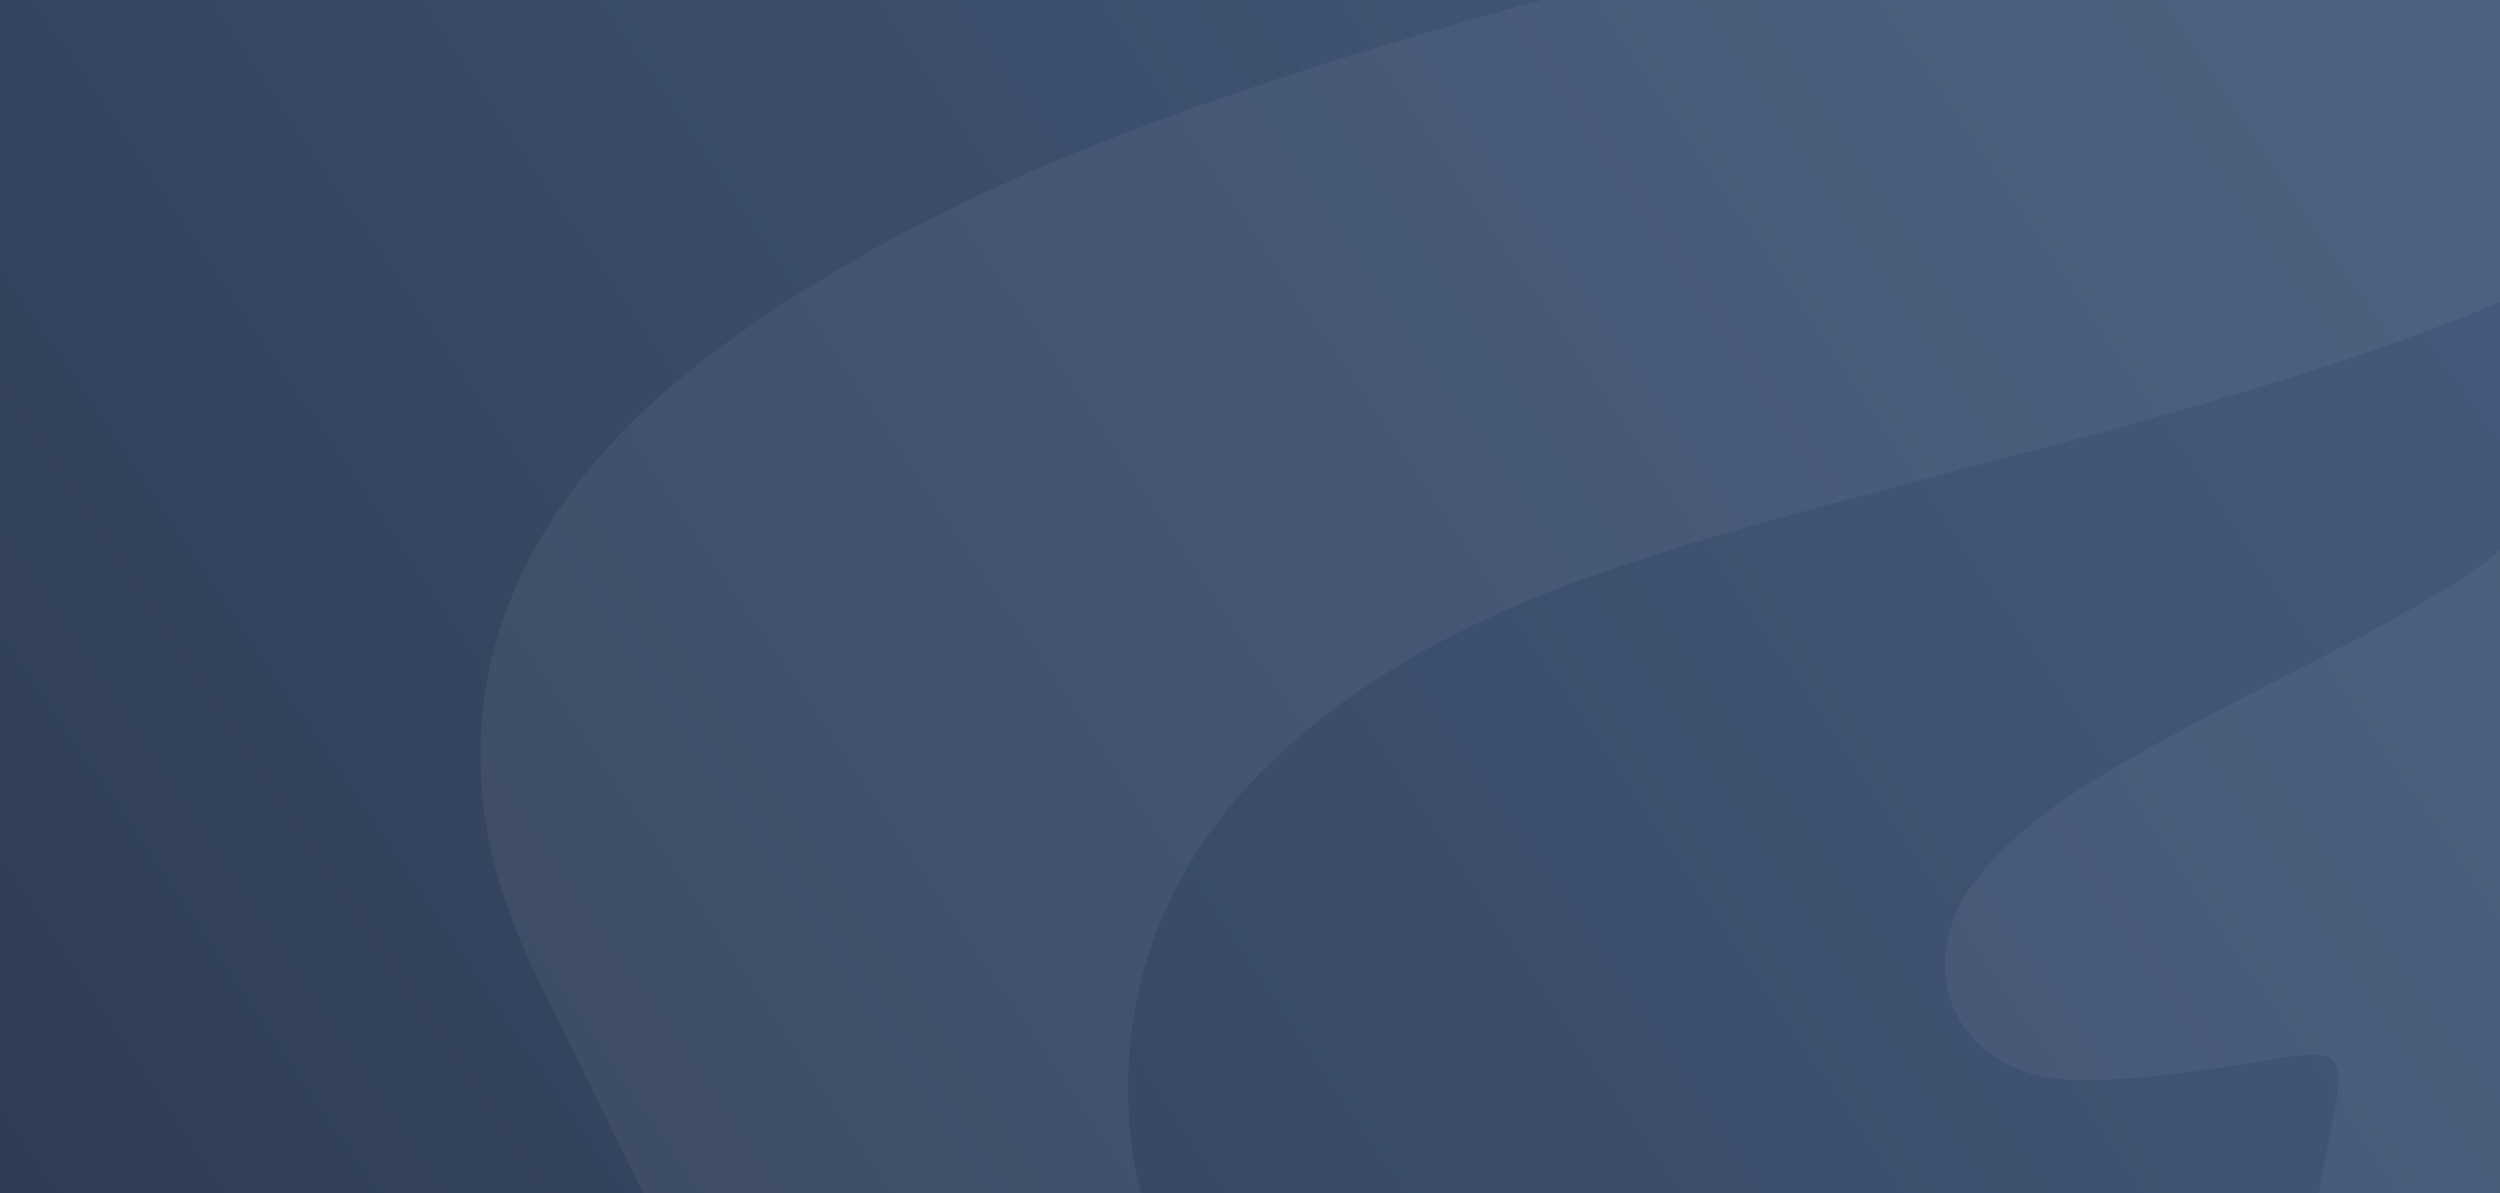 <?xml version="1.0" encoding="UTF-8" standalone="no"?>
<svg
   width="1366"
   height="652"
   viewBox="0 0 1366 652"
   fill="none"
   version="1.1"
   id="svg7"
   sodipodi:docname="default-block-cover-redesign.svg"
   inkscape:version="1.3.2 (091e20ef0f, 2023-11-25, custom)"
   xmlns:inkscape="http://www.inkscape.org/namespaces/inkscape"
   xmlns:sodipodi="http://sodipodi.sourceforge.net/DTD/sodipodi-0.dtd"
   xmlns="http://www.w3.org/2000/svg"
   xmlns:svg="http://www.w3.org/2000/svg">
  <rect x="0" y="0" width="1366" height="652" fill="#333333" stroke="none"/>
  <sodipodi:namedview
     id="namedview7"
     pagecolor="#ffffff"
     bordercolor="#000000"
     borderopacity="0.25"
     inkscape:showpageshadow="2"
     inkscape:pageopacity="0.0"
     inkscape:pagecheckerboard="0"
     inkscape:deskcolor="#d1d1d1"
     inkscape:zoom="0.98197772"
     inkscape:cx="716.41137"
     inkscape:cy="218.9459"
     inkscape:window-width="2560"
     inkscape:window-height="1371"
     inkscape:window-x="0"
     inkscape:window-y="0"
     inkscape:window-maximized="1"
     inkscape:current-layer="g6" />
  <g
     clip-path="url(#clip0)"
     id="g6">
    <rect
       width="1366"
       height="652"
       fill="#1E232F"
       id="rect1" />
    <mask
       id="mask0"
       mask-type="alpha"
       maskUnits="userSpaceOnUse"
       x="52"
       y="-269"
       width="1324"
       height="1436">
      <path
         d="M1364.83 40.245C980.637 139.153 639.856 314.136 366.184 609.308C435.208 684.323 514.149 707.334 607.823 724.892C809.007 516.576 1055.62 384.262 1333.32 303.936C1401.55 284.172 1367.13 101.831 1364.83 40.245Z"
         fill="#1E232F"
         id="path1" />
      <path
         d="M358.323 51.096C65.566 216.262 -34.752 582.192 134.253 868.25C221.522 1015.94 363.568 1113.51 520.812 1150.6C995.284 1262.29 1391.8 767.772 1375.02 333.865C1105.45 412.093 871.157 540.139 679.47 728.308C1242.64 823.153 735.036 1211.23 374.237 972.926C115.439 801.987 85.24 481.259 232.298 241.294C322.645 93.848 449.118 37.574 601.654 -26.012C518.377 -17.685 435.495 7.539 358.323 51.096V51.096Z"
         fill="#1E232F"
         id="path2" />
      <path
         d="M1362.25 -268.95C846.084 -112.544 288.306 28.996 256.148 358.14C249.001 407.048 259.507 460.422 294.19 519.362C305.3 538.224 316.642 555.096 328.267 570.294C593.353 275.558 932.087 100.587 1334.52 -0.107C1404.11 -17.521 1364.59 -208.073 1362.25 -268.95Z"
         fill="#1E232F"
         id="path3" />
    </mask>
    <g
       mask="url(#mask0)"
       id="g3">
      <rect
         width="1366"
         height="652"
         fill="#1E232F"
         id="rect3" />
    </g>
    <rect
       x="-2"
       y="-1"
       width="1370"
       height="655"
       fill="url(#paint0_linear)"
       id="rect6" />
    <path
       id="path2403"
       d="m 2126.351,-189.524 c -205.853,22.127 -412.036,41.085 -617.274,67.513 v 0 C 1242.566,-87.732 977.237,-45.986 720.089,36.044 v 0 C 602.364,73.535 488.28,118.735 388.568,193.529 v 0 c -120.514,90.445 -158.196,209.729 -97.631,335.066 v 0 C 380.814,714.685 476.886,897.749 569.836,1082.372 v 0 c 9.221,18.392 18.392,19.149 35.081,8.51 v 0 c 76.261,-48.697 146.8,-104.865 203.583,-174.742 v 0 c 31.583,-38.816 55.175,-85.386 75.363,-131.531 v 0 c 10.735,-24.632 6.473,-55.836 9.408,-88.601 v 0 c -35.365,16.218 -61.651,31.394 -89.831,40.708 v 0 c -98.907,32.811 -181.55,-23.026 -186.656,-126.613 v 0 c -5.254,-106.046 48.649,-182.166 133.184,-237.53 v 0 c 76.829,-50.399 165.524,-73.992 253.084,-97.821 v 0 c 138.716,-37.634 279.37,-68.742 410.334,-130.395 v 0 c 4.583,-2.17 10.454,-1.702 16.69,-2.599 v 0 c 1.071,5.146 2.695,8.751 2.546,12.289 v 0 c -1.649,70.257 -31.441,127.37 -90.444,164.011 v 0 c -58.343,36.263 -122.169,63.731 -181.647,98.434 v 0 c -29.597,17.209 -60.422,37.587 -80.705,64.111 v 0 c -38.532,50.399 -8.269,109.12 54.702,109.498 v 0 c 37.397,0.535 75.079,-6.044 112.287,-12.008 v 0 c 27.186,-4.396 34.325,-2.17 29.361,25.342 v 0 c -8.939,48.933 -18.202,98.528 -34.75,145.24 v 0 c -17.494,49.217 -43.686,95.408 -66.049,142.925 v 0 c 191.242,-0.535 715.849,-311.238 787.429,-467.73 v 0 c -8.979,2.507 -16.926,4.865 -24.964,6.902 v 0 c -57.35,14.136 -114.935,21.56 -173.986,9.261 v 0 c -82.785,-17.258 -119.001,-87.892 -80.28,-162.451 v 0 c 34.94,-67.277 94.558,-108.977 159.331,-144.343 v 0 C 1955.431,71.636 2062.896,3.034 2146.296,-96.535 v 0 c 25.011,-29.881 46.24,-62.88 69.217,-94.416 v 0 c -1.851,-2.223 -3.686,-4.49 -5.535,-6.715 v 0 c -27.895,2.642 -55.789,5.106 -83.635,8.135"
       style="fill:#ffffff;fill-opacity:0.05;stroke:none;stroke-width:47.279" />
  </g>
  <defs
     id="defs7">
    <linearGradient
       id="paint0_linear"
       x1="1368"
       y1="-1"
       x2="-1011.7"
       y2="1602.8"
       gradientUnits="userSpaceOnUse">
      <stop
         stop-color="#5977A5"
         stop-opacity="0.65"
         id="stop6" />
      <stop
         offset="1"
         stop-color="#0F1017"
         id="stop7" />
    </linearGradient>
    <clipPath
       id="clip0">
      <rect
         width="1366"
         height="652"
         fill="white"
         id="rect7" />
    </clipPath>
    <linearGradient
       x1="0"
       y1="0"
       x2="1"
       y2="0"
       gradientUnits="userSpaceOnUse"
       gradientTransform="matrix(2135.278,-2928.381,2928.381,2135.278,-1164.698,2758.251)"
       spreadMethod="pad"
       id="linearGradient2403-5">
      <stop
         style="stop-color:#ffffff;stop-opacity:1;"
         offset="0"
         id="stop2400-6" />
      <stop
         style="stop-opacity:1;stop-color:#f76426"
         offset="0.004"
         id="stop2401-2" />
      <stop
         style="stop-opacity:1;stop-color:#f28157"
         offset="0.734"
         id="stop2402-9" />
      <stop
         style="stop-opacity:1;stop-color:#f28157"
         offset="1"
         id="stop2403-1" />
    </linearGradient>
  </defs>
</svg>
